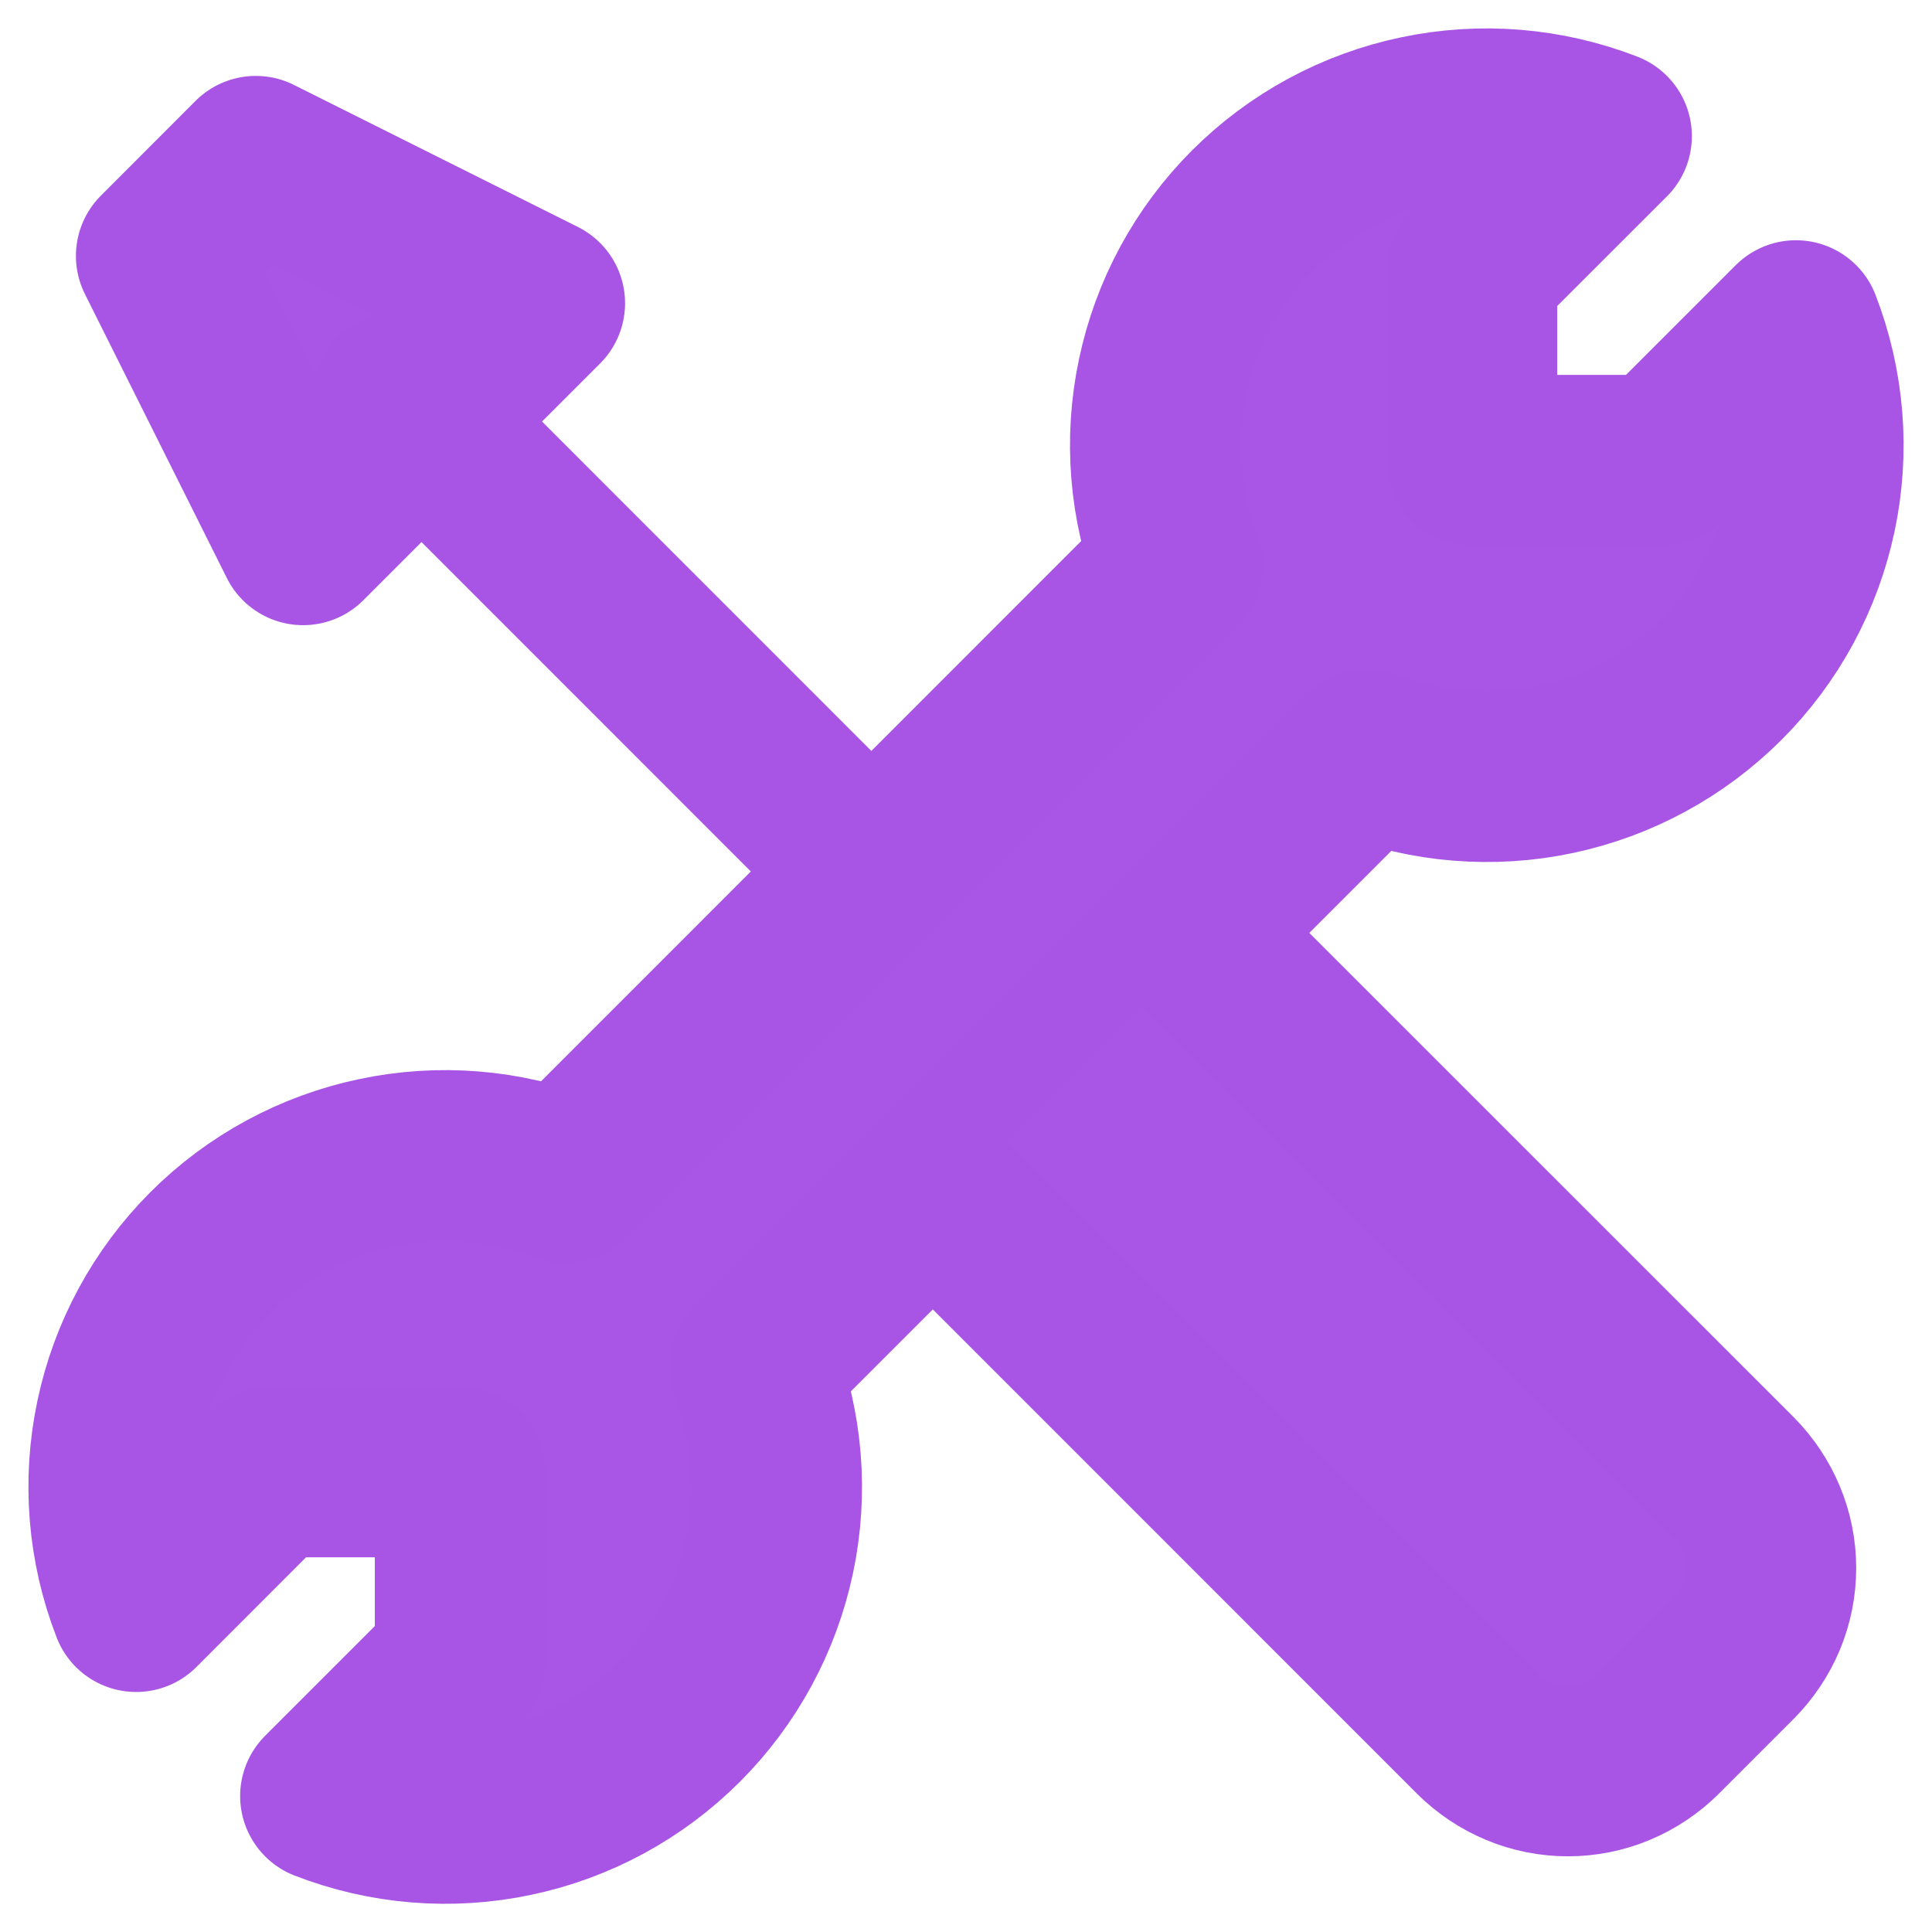 <svg width="17" height="17" viewBox="0 0 17 17" fill="none" xmlns="http://www.w3.org/2000/svg">
<path d="M7.667 7.668L3.501 3.501L7.667 7.668ZM2.667 4.751L4.75 2.668L2.251 1.418L1.418 2.252L2.667 4.751ZM15.145 5.98C15.545 5.581 15.82 5.073 15.937 4.52C16.054 3.967 16.007 3.391 15.803 2.864L14.618 4.049H12.952V2.382L14.137 1.198C13.609 0.993 13.034 0.946 12.48 1.063C11.927 1.179 11.419 1.454 11.019 1.854C10.619 2.254 10.344 2.762 10.228 3.316C10.111 3.869 10.158 4.445 10.363 4.972L4.972 10.364C4.445 10.159 3.869 10.112 3.316 10.229C2.762 10.345 2.254 10.62 1.854 11.02C1.454 11.42 1.179 11.928 1.063 12.481C0.946 13.035 0.993 13.61 1.198 14.138L2.382 12.953H4.048V14.619L2.863 15.804C3.39 16.009 3.966 16.056 4.519 15.939C5.073 15.823 5.58 15.548 5.98 15.148C6.38 14.748 6.655 14.241 6.772 13.687C6.889 13.134 6.842 12.559 6.638 12.031L12.03 6.639C12.557 6.842 13.132 6.889 13.685 6.772C14.238 6.655 14.745 6.38 15.145 5.98Z" fill="#A955E6"/>
<path d="M7.667 7.668L3.501 3.501M2.667 4.751L4.75 2.668L2.251 1.418L1.418 2.252L2.667 4.751ZM15.145 5.98C15.545 5.581 15.82 5.073 15.937 4.52C16.054 3.967 16.007 3.391 15.803 2.864L14.618 4.049H12.952V2.382L14.137 1.198C13.609 0.993 13.034 0.946 12.48 1.063C11.927 1.179 11.419 1.454 11.019 1.854C10.619 2.254 10.344 2.762 10.228 3.316C10.111 3.869 10.158 4.445 10.363 4.972L4.972 10.364C4.445 10.159 3.869 10.112 3.316 10.229C2.762 10.345 2.254 10.62 1.854 11.02C1.454 11.42 1.179 11.928 1.063 12.481C0.946 13.035 0.993 13.61 1.198 14.138L2.382 12.953H4.048V14.619L2.863 15.804C3.39 16.009 3.966 16.056 4.519 15.939C5.073 15.823 5.58 15.548 5.98 15.148C6.38 14.748 6.655 14.241 6.772 13.687C6.889 13.134 6.842 12.559 6.638 12.031L12.03 6.639C12.557 6.842 13.132 6.889 13.685 6.772C14.238 6.655 14.745 6.38 15.145 5.98Z" stroke="#A854E4" stroke-width="1.5" stroke-linecap="round" stroke-linejoin="round"/>
<path d="M8.331 10.584L13 15.254C13.105 15.358 13.229 15.441 13.366 15.498C13.502 15.555 13.649 15.584 13.797 15.584C13.944 15.584 14.091 15.555 14.227 15.498C14.364 15.441 14.488 15.358 14.593 15.254L15.253 14.594C15.357 14.489 15.44 14.365 15.497 14.229C15.554 14.092 15.583 13.945 15.583 13.798C15.583 13.65 15.554 13.503 15.497 13.367C15.44 13.23 15.357 13.106 15.253 13.001L10.583 8.332" fill="#A955E6"/>
<path d="M8.331 10.584L13 15.254C13.105 15.358 13.229 15.441 13.366 15.498C13.502 15.555 13.649 15.584 13.797 15.584C13.944 15.584 14.091 15.555 14.227 15.498C14.364 15.441 14.488 15.358 14.593 15.254L15.253 14.594C15.357 14.489 15.44 14.365 15.497 14.229C15.554 14.092 15.583 13.945 15.583 13.798C15.583 13.65 15.554 13.503 15.497 13.367C15.44 13.23 15.357 13.106 15.253 13.001L10.583 8.332" stroke="#A854E4" stroke-width="1.5" stroke-linecap="round" stroke-linejoin="round"/>
</svg>
